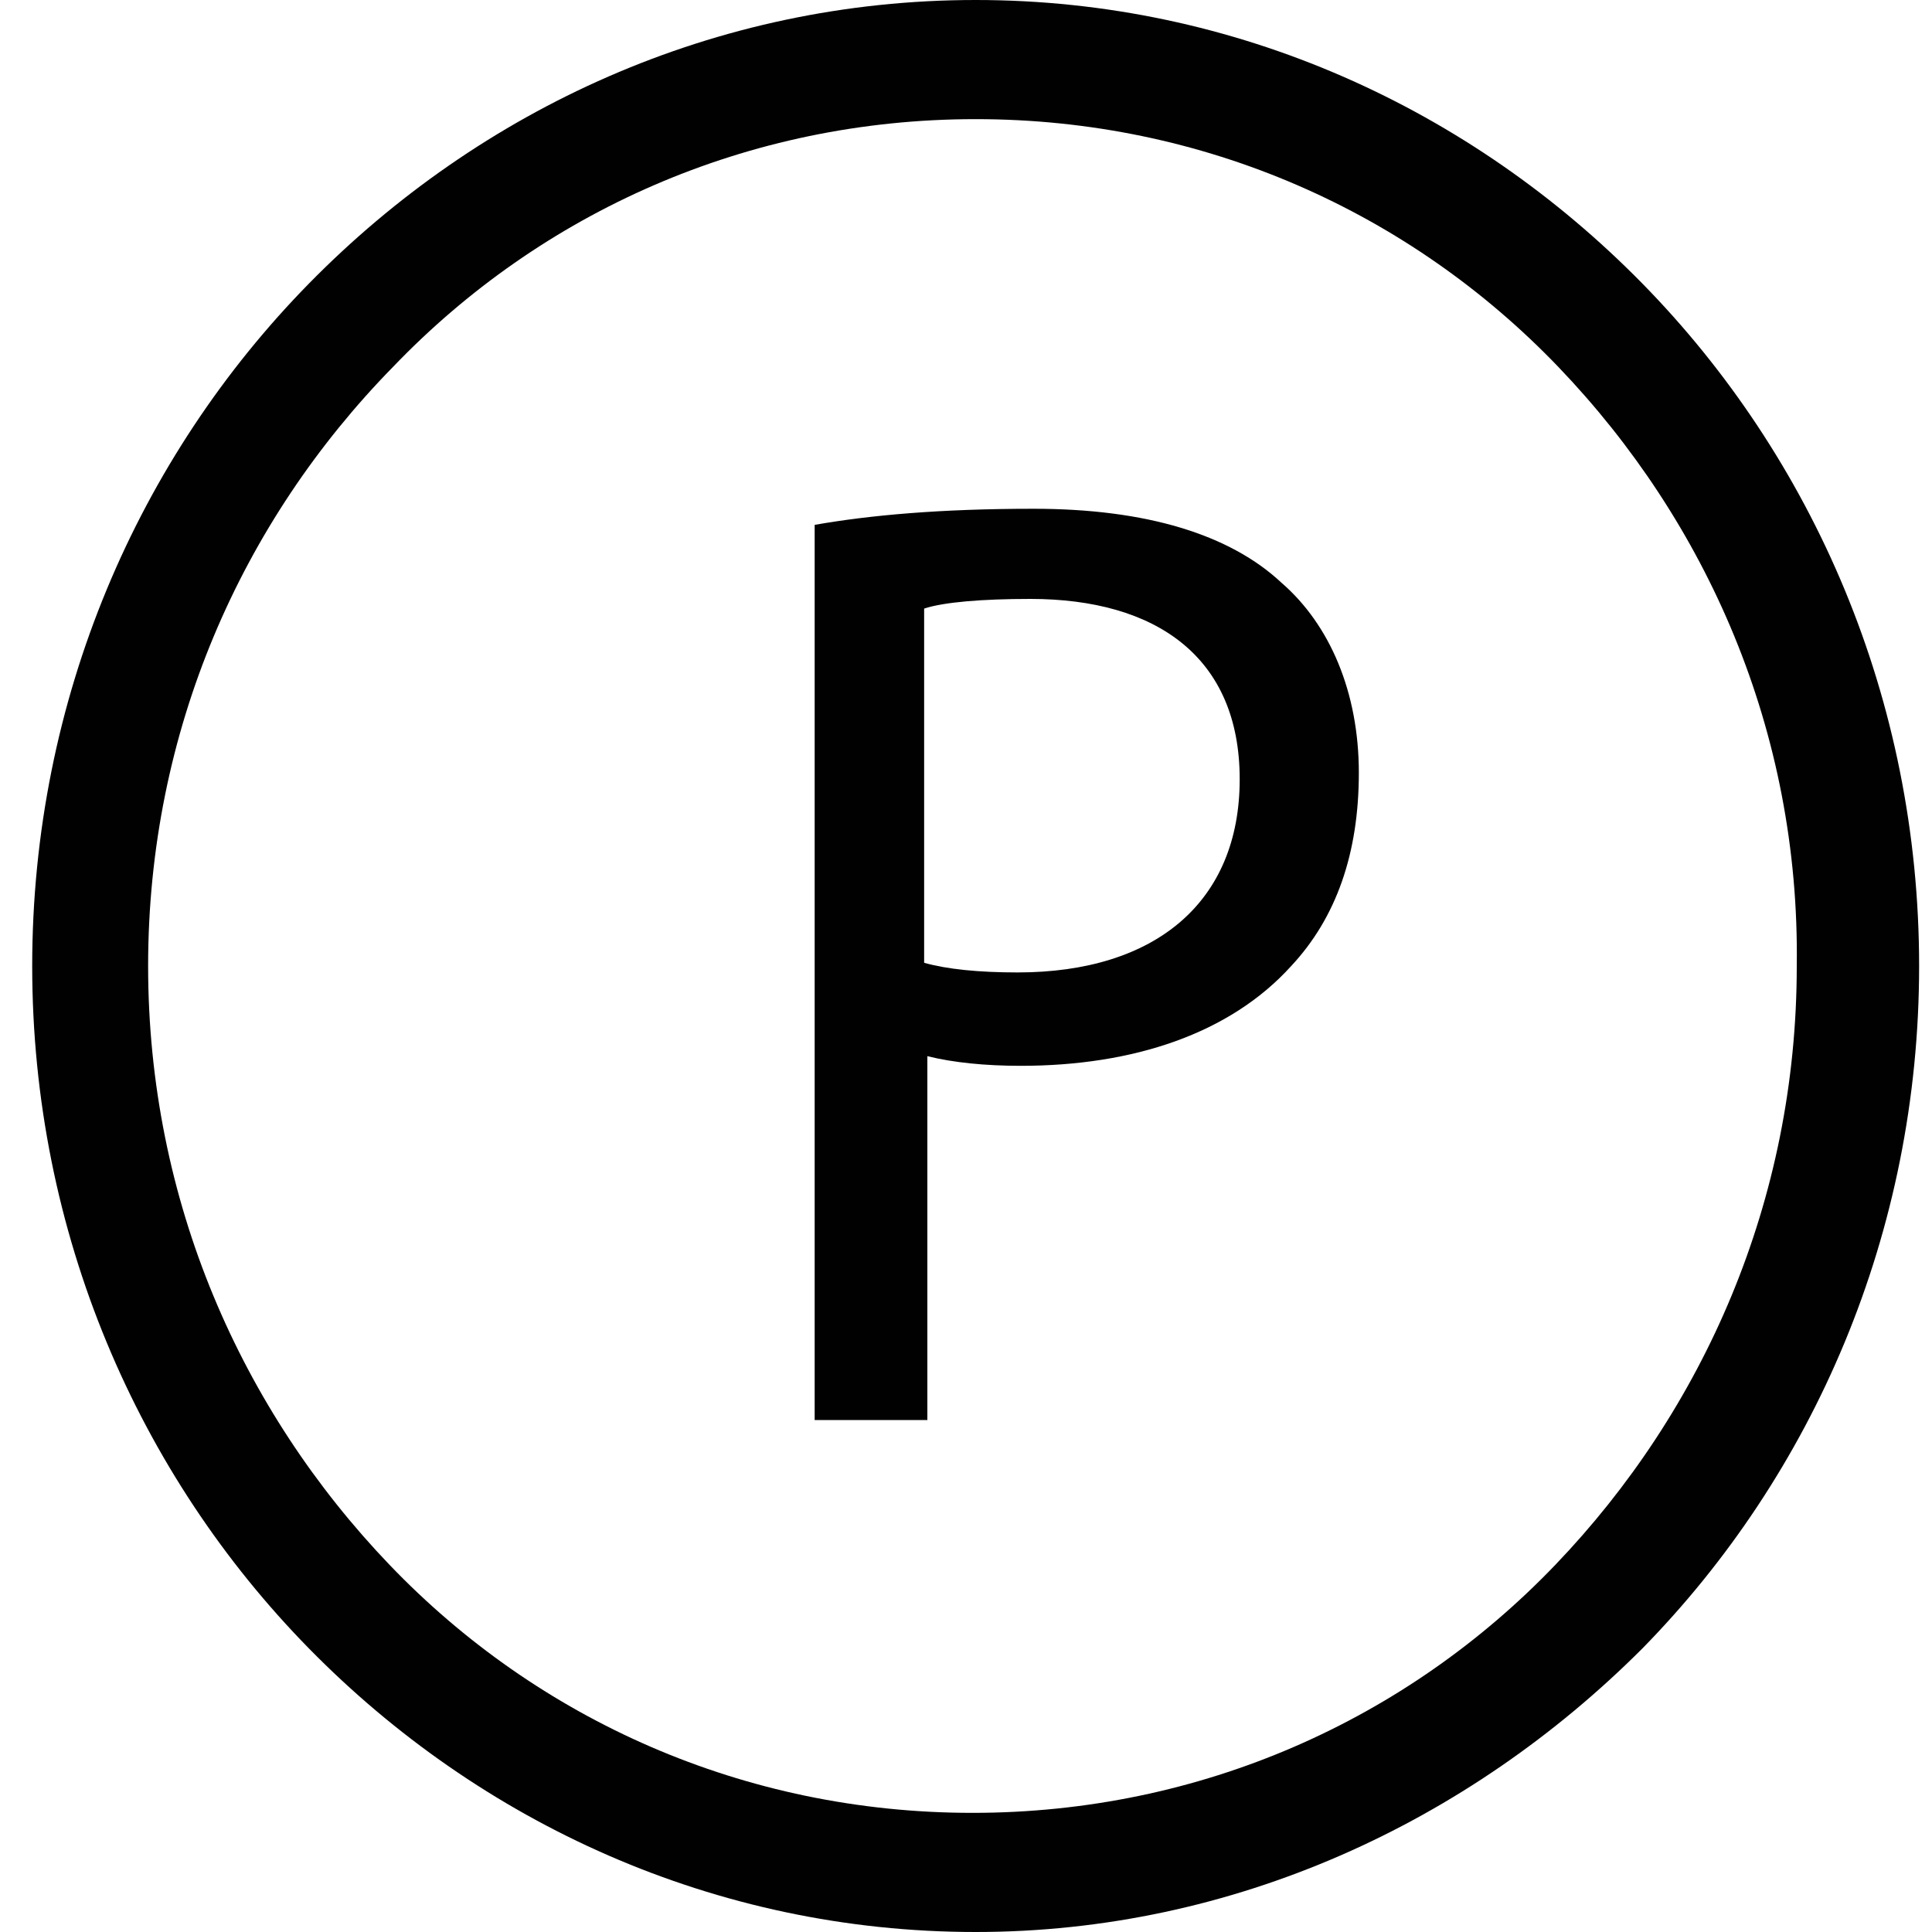 <?xml version="1.0" encoding="utf-8"?>
<!-- Generator: Adobe Illustrator 24.3.0, SVG Export Plug-In . SVG Version: 6.00 Build 0)  -->
<svg version="1.1" id="Layer_1" xmlns="http://www.w3.org/2000/svg" xmlns:xlink="http://www.w3.org/1999/xlink" x="0px" y="0px"
	 viewBox="0 0 60 60" style="enable-background:new 0 0 60 60;" xml:space="preserve">
<style type="text/css">
	.st0{fill-rule:evenodd;clip-rule:evenodd;fill:#010101;}
</style>
<path class="st0" d="M30.3,0c8.1,0,15.4,3.4,20.7,8.8c5.3,5.4,8.6,12.9,8.6,21.2c0,8.3-3.3,15.8-8.6,21.2C45.6,56.6,38.3,60,30.3,60
	c-8.1,0-15.4-3.4-20.7-8.8C4.3,45.8,1,38.3,1,30c0-8.3,3.3-15.8,8.6-21.2C14.9,3.4,22.2,0,30.3,0L30.3,0z M48.4,11.4
	c-4.6-4.8-11-7.7-18.1-7.7c-7.1,0-13.5,2.9-18.1,7.7C7.5,16.2,4.6,22.7,4.6,30c0,7.3,2.9,13.8,7.5,18.6c4.6,4.8,11,7.7,18.1,7.7
	c7.1,0,13.5-2.9,18.1-7.7c4.6-4.8,7.5-11.3,7.5-18.6C55.9,22.7,53,16.2,48.4,11.4z"/>
<path class="st0" d="M25.2,44.1h3.6V32.8c0.8,0.2,1.8,0.3,2.9,0.3c3.5,0,6.5-1,8.4-3.1c1.4-1.5,2.1-3.5,2.1-6c0-2.5-0.9-4.6-2.4-5.9
	c-1.6-1.5-4.2-2.3-7.7-2.3c-2.9,0-5.1,0.2-6.8,0.5V44.1L25.2,44.1z M28.7,18.9c0.6-0.2,1.8-0.3,3.3-0.3c3.9,0,6.5,1.8,6.5,5.6
	c0,3.8-2.6,6-6.9,6c-1.2,0-2.2-0.1-2.9-0.3V18.9z"/>
</svg>
